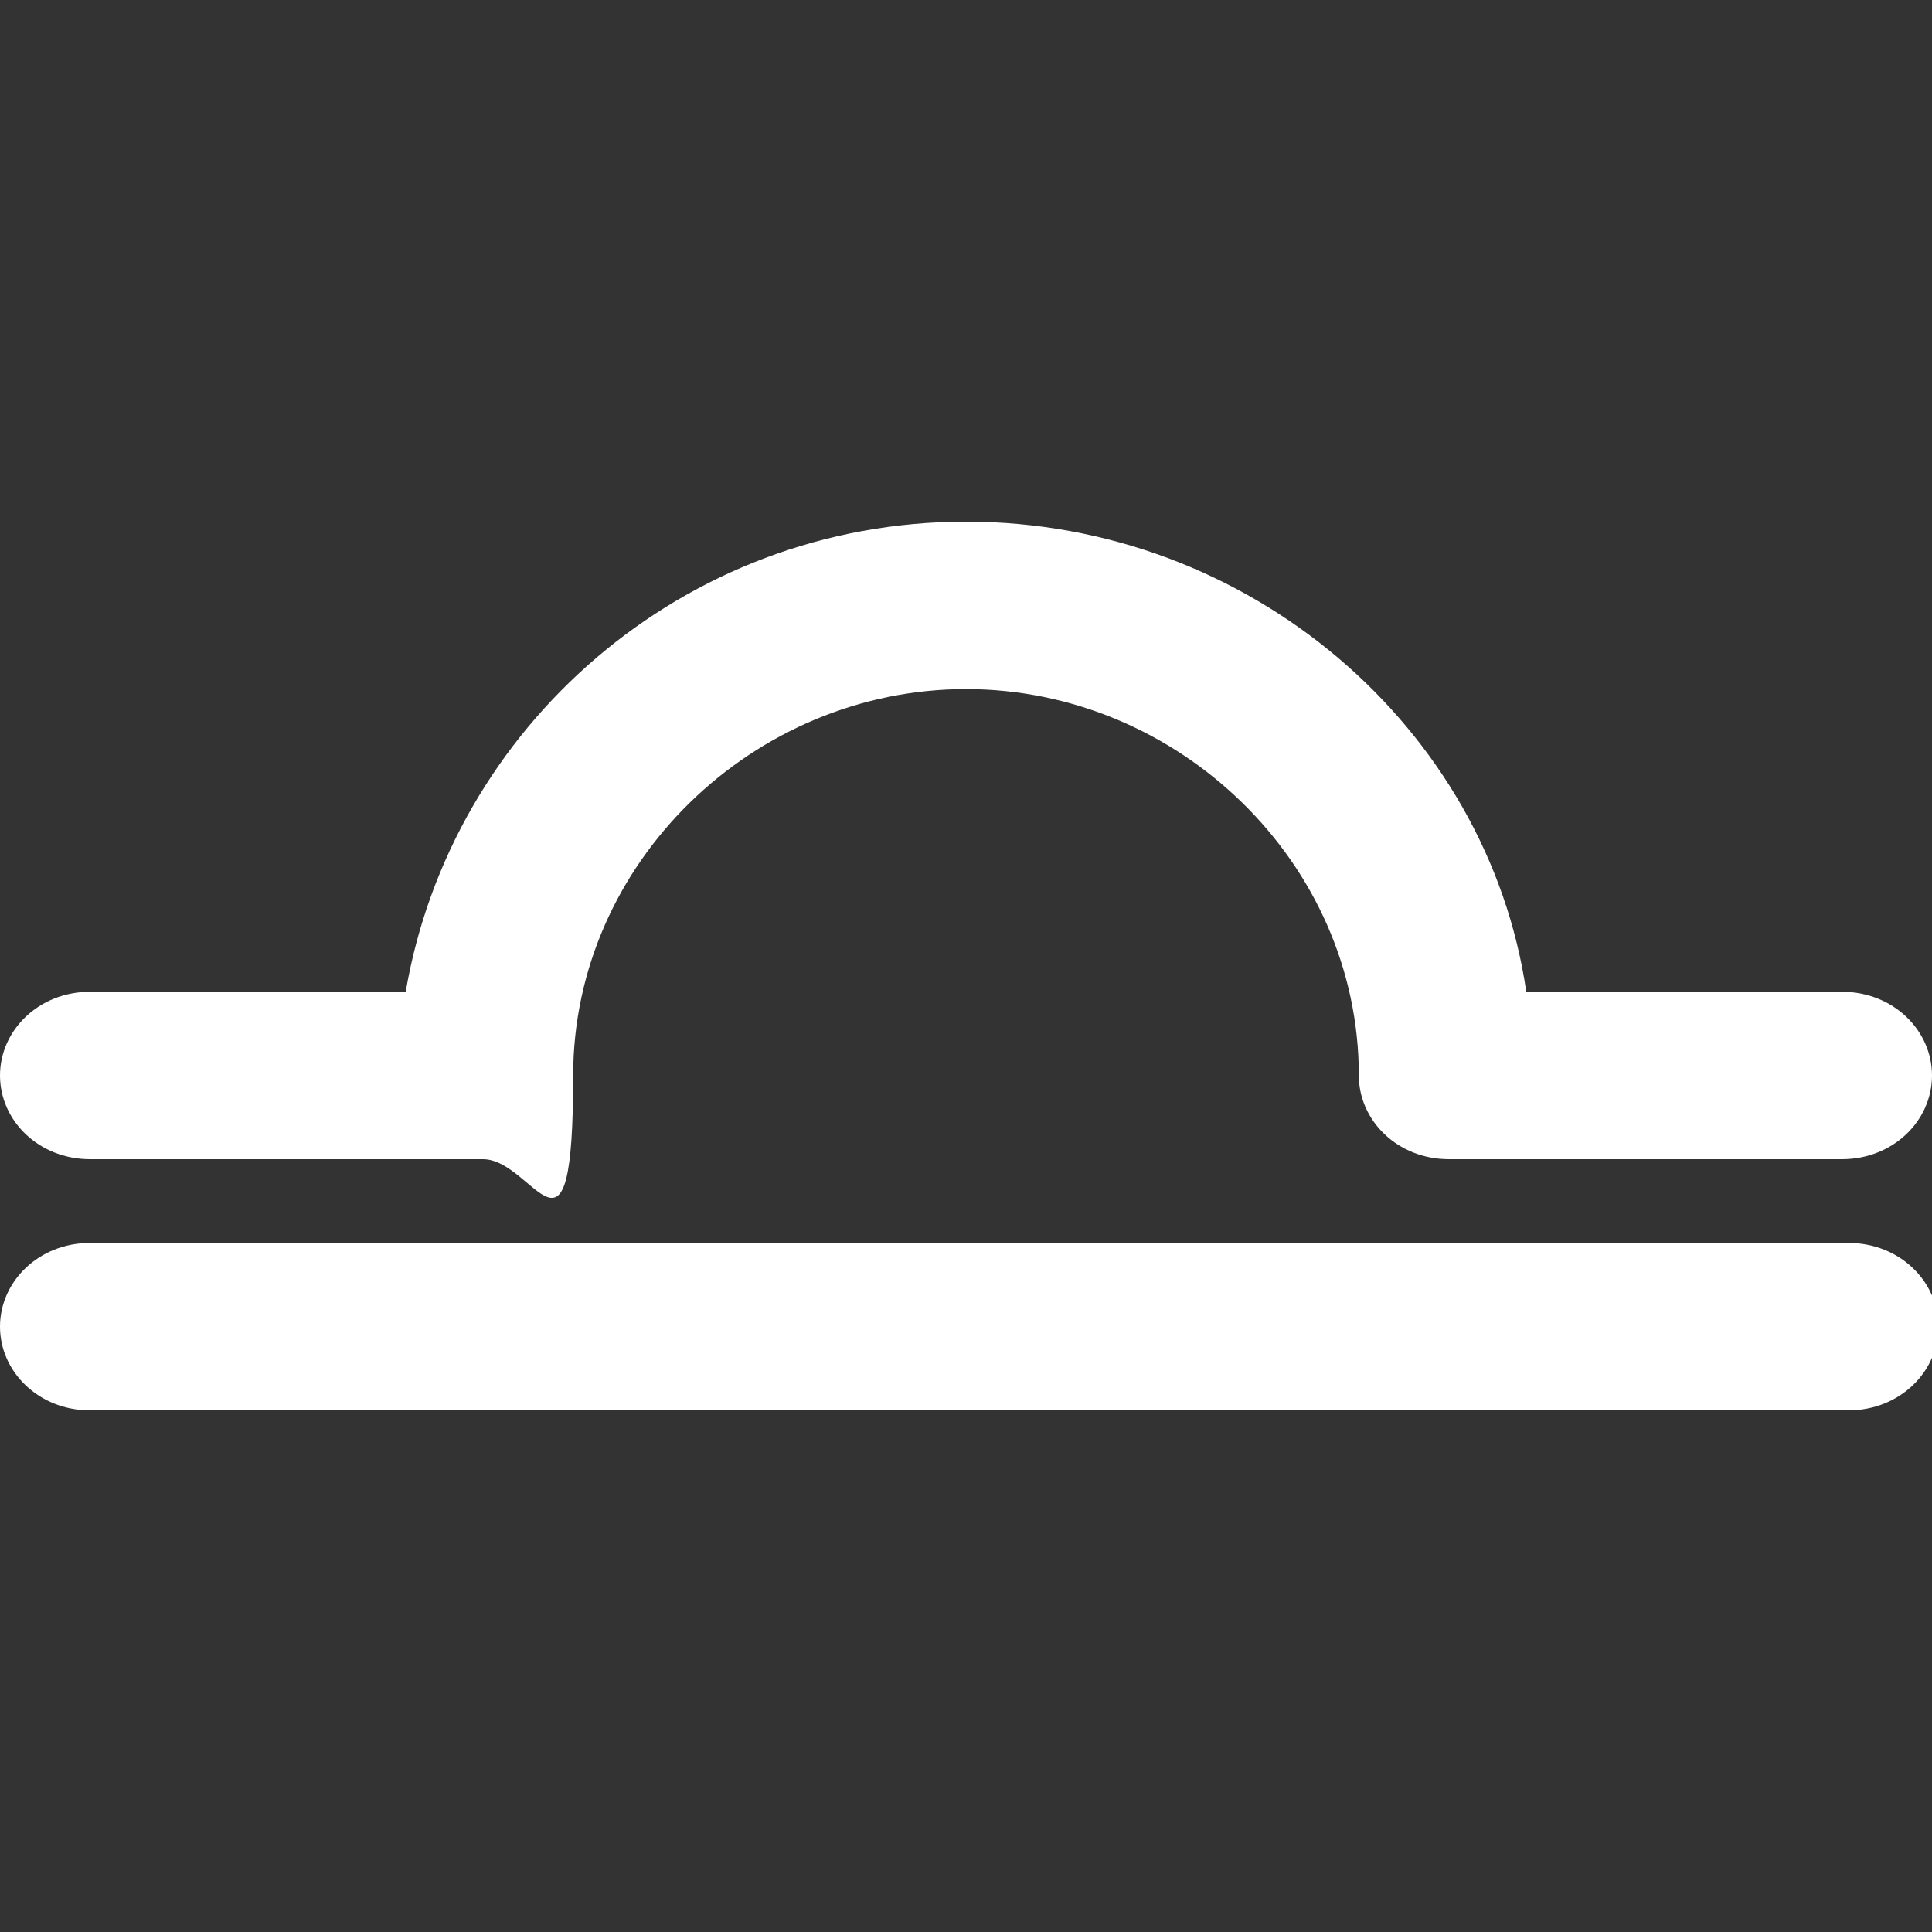 <?xml version="1.0" encoding="UTF-8"?>
<svg id="Capa_1" data-name="Capa 1" xmlns="http://www.w3.org/2000/svg" version="1.1" viewBox="0 0 30 30">
  <rect x="0" y="0" width="30" height="30" fill="#333333" stroke="none"/>
  <defs>
    <style>
      .cls-1 {
        fill: #fff;
        fill-rule: evenodd;
        stroke-width: 0px;
      }
    </style>
  </defs>
  <path class="cls-1" d="M28.6,18h-6.1c-.8,0-1.4-.6-1.4-1.3,0-3.3-2.8-6-6.1-6s-6.1,2.7-6.1,6-.6,1.3-1.4,1.3H1.4c-.8,0-1.4-.6-1.4-1.3s.6-1.3,1.4-1.3h4.9c.7-4.1,4.3-7.3,8.7-7.3s8.1,3.2,8.7,7.3h4.9c.8,0,1.4.6,1.4,1.3s-.6,1.3-1.4,1.3ZM1.4,19.3h27.3c.8,0,1.4.6,1.4,1.3s-.6,1.3-1.4,1.3H1.4c-.8,0-1.4-.6-1.4-1.3s.6-1.3,1.4-1.3Z"/>
</svg>